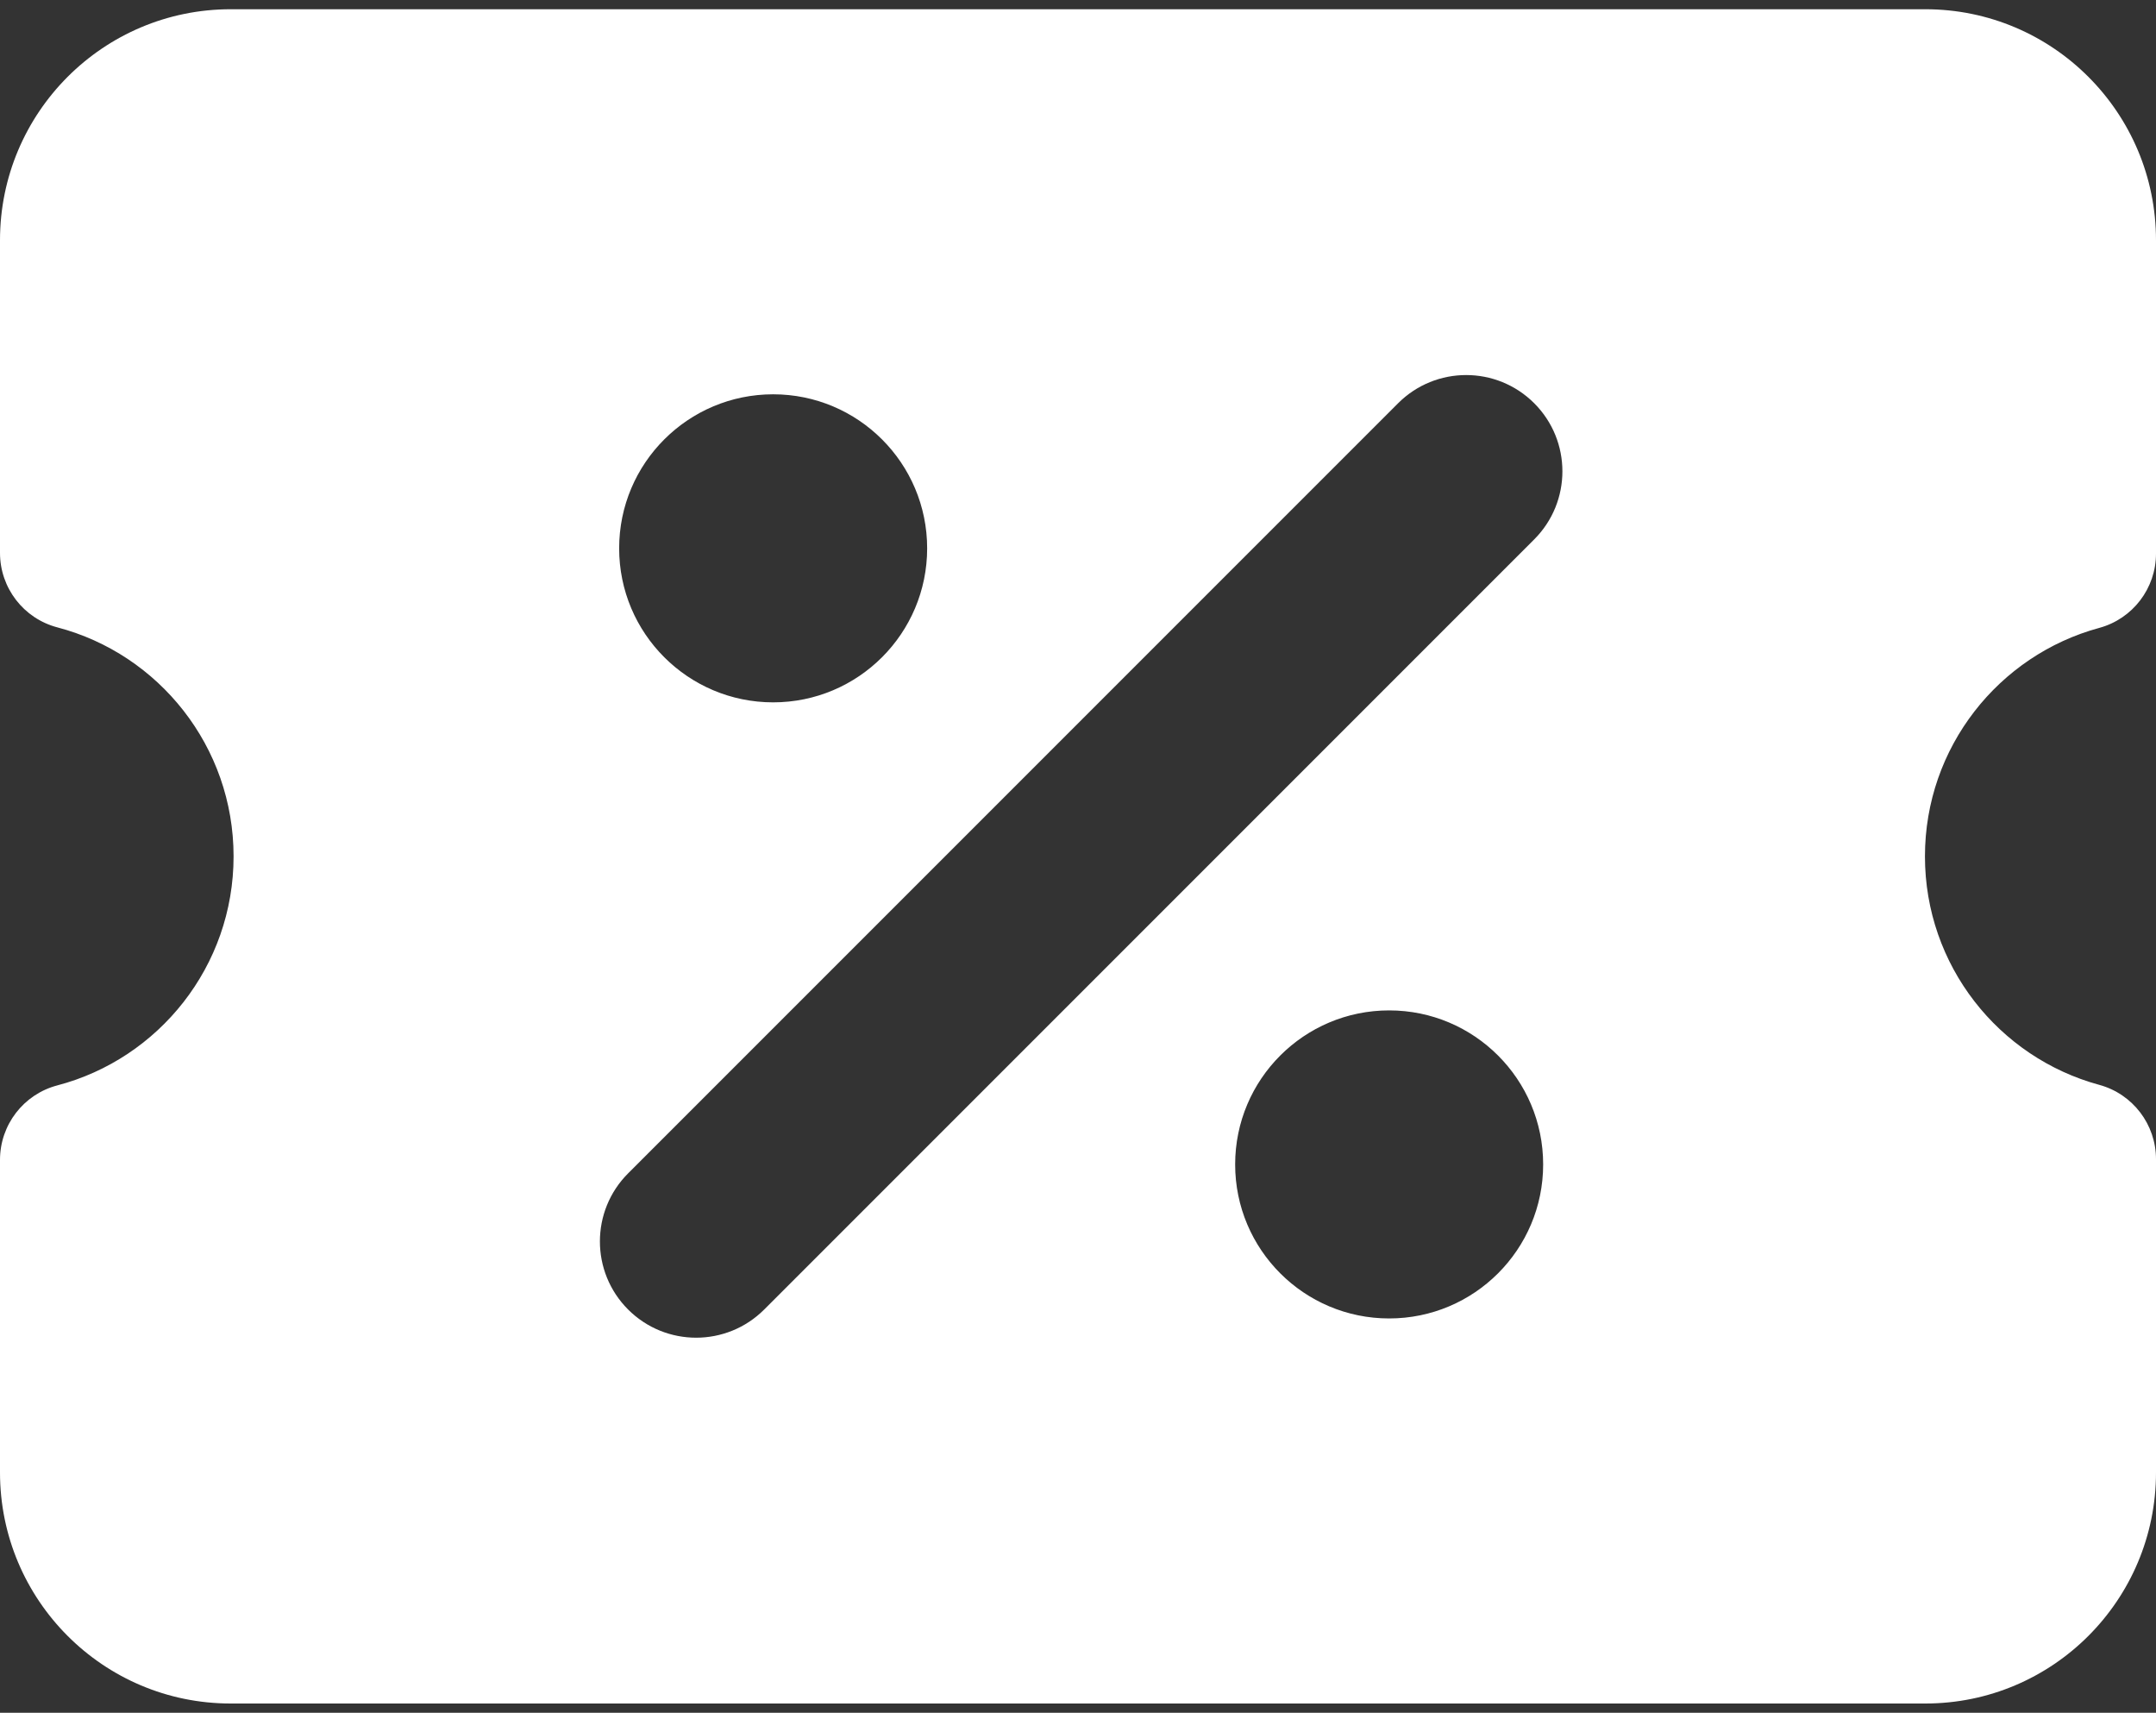 <svg width="175" height="139" viewBox="0 0 175 139" fill="none" xmlns="http://www.w3.org/2000/svg">
<rect x="0" y="0" width="175" height="139" fill="#333333" stroke="none"/>
<path fill-rule="evenodd" clip-rule="evenodd" d="M0 119.5C0 129.855 8.382 138.25 18.721 138.25H156.279C166.619 138.25 175 129.855 175 119.5V94.075C175 91.253 173.111 88.781 170.393 88.042C162.238 85.829 156.246 78.357 156.246 69.5C156.246 60.643 162.238 53.171 170.393 50.958C173.111 50.219 175 47.747 175 44.925V19.5C175 9.145 166.619 0.75 156.279 0.75H18.721C8.382 0.75 0 9.145 0 19.5V44.87C0 47.712 1.914 50.196 4.659 50.916C12.892 53.077 18.959 60.587 18.959 69.5C18.959 78.413 12.892 85.923 4.659 88.084C1.914 88.804 0 91.288 0 94.13V119.5ZM62.031 106.274L124.531 43.774C127.581 40.723 127.581 35.777 124.531 32.726C121.48 29.675 116.533 29.675 113.482 32.726L50.982 95.226C47.931 98.277 47.931 103.223 50.982 106.274C54.033 109.325 58.98 109.325 62.031 106.274ZM50.256 44.5C50.256 37.596 55.853 32 62.756 32C69.66 32 75.256 37.596 75.256 44.5C75.256 51.404 69.66 57 62.756 57C55.853 57 50.256 51.404 50.256 44.5ZM100.256 94.5C100.256 87.597 105.853 82 112.756 82C119.66 82 125.256 87.597 125.256 94.5C125.256 101.404 119.66 107 112.756 107C105.853 107 100.256 101.404 100.256 94.5Z" fill="white"/>
</svg>
